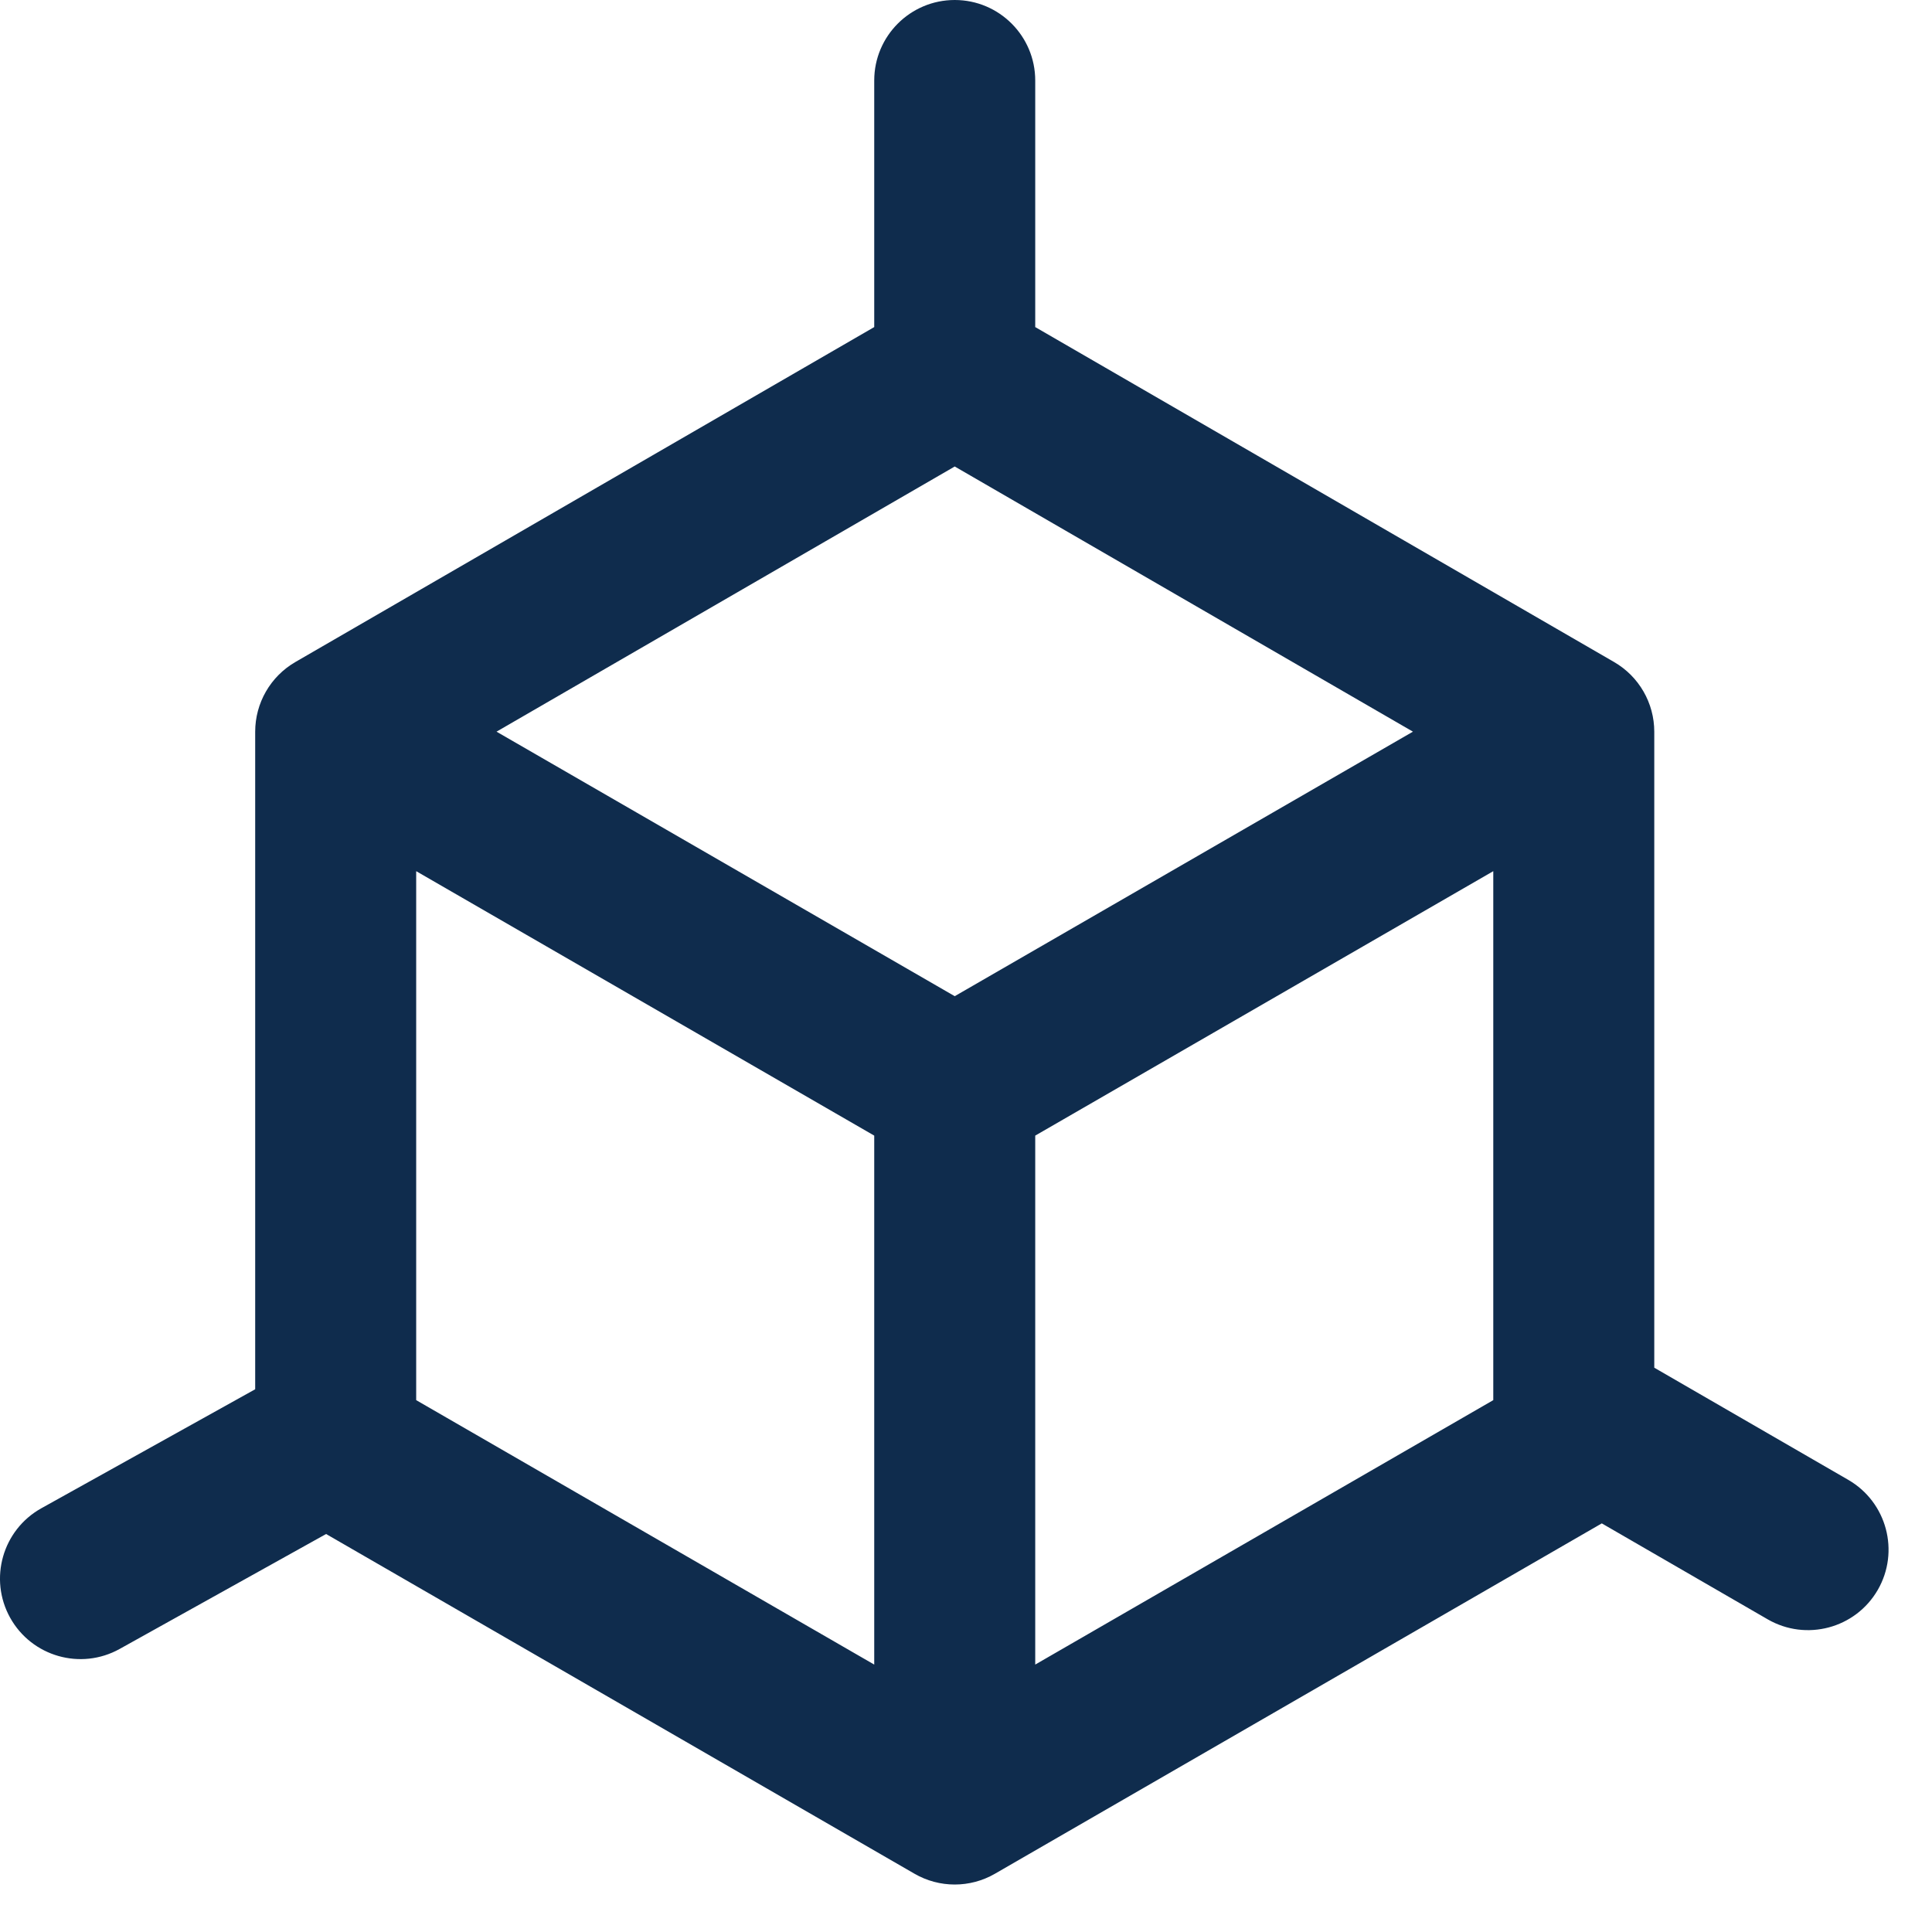 <?xml version="1.0" encoding="UTF-8"?> <svg xmlns="http://www.w3.org/2000/svg" width="24" height="24" viewBox="0 0 24 24" fill="none"><path fill-rule="evenodd" clip-rule="evenodd" d="M11.86 0C12.412 0 12.86 0.448 12.86 1V4.063L20.051 8.224C20.36 8.403 20.55 8.733 20.55 9.09V16.99L22.961 18.384C23.439 18.661 23.602 19.273 23.326 19.751C23.049 20.229 22.437 20.392 21.959 20.116L19.898 18.924L12.36 23.276C12.051 23.455 11.669 23.455 11.36 23.276L4.051 19.056L1.486 20.484C1.004 20.752 0.395 20.579 0.126 20.096C-0.142 19.614 0.031 19.005 0.514 18.736L3.17 17.258V9.09C3.17 8.733 3.36 8.403 3.669 8.224L10.86 4.063V1C10.86 0.448 11.308 0 11.86 0ZM11.86 5.795L6.168 9.089L11.86 12.375L17.552 9.089L11.86 5.795ZM18.55 10.822L12.86 14.107V20.678L18.55 17.393V10.822ZM10.86 20.678L5.17 17.393V10.822L10.86 14.107V20.678Z" fill="#0F2C4D"></path></svg> 